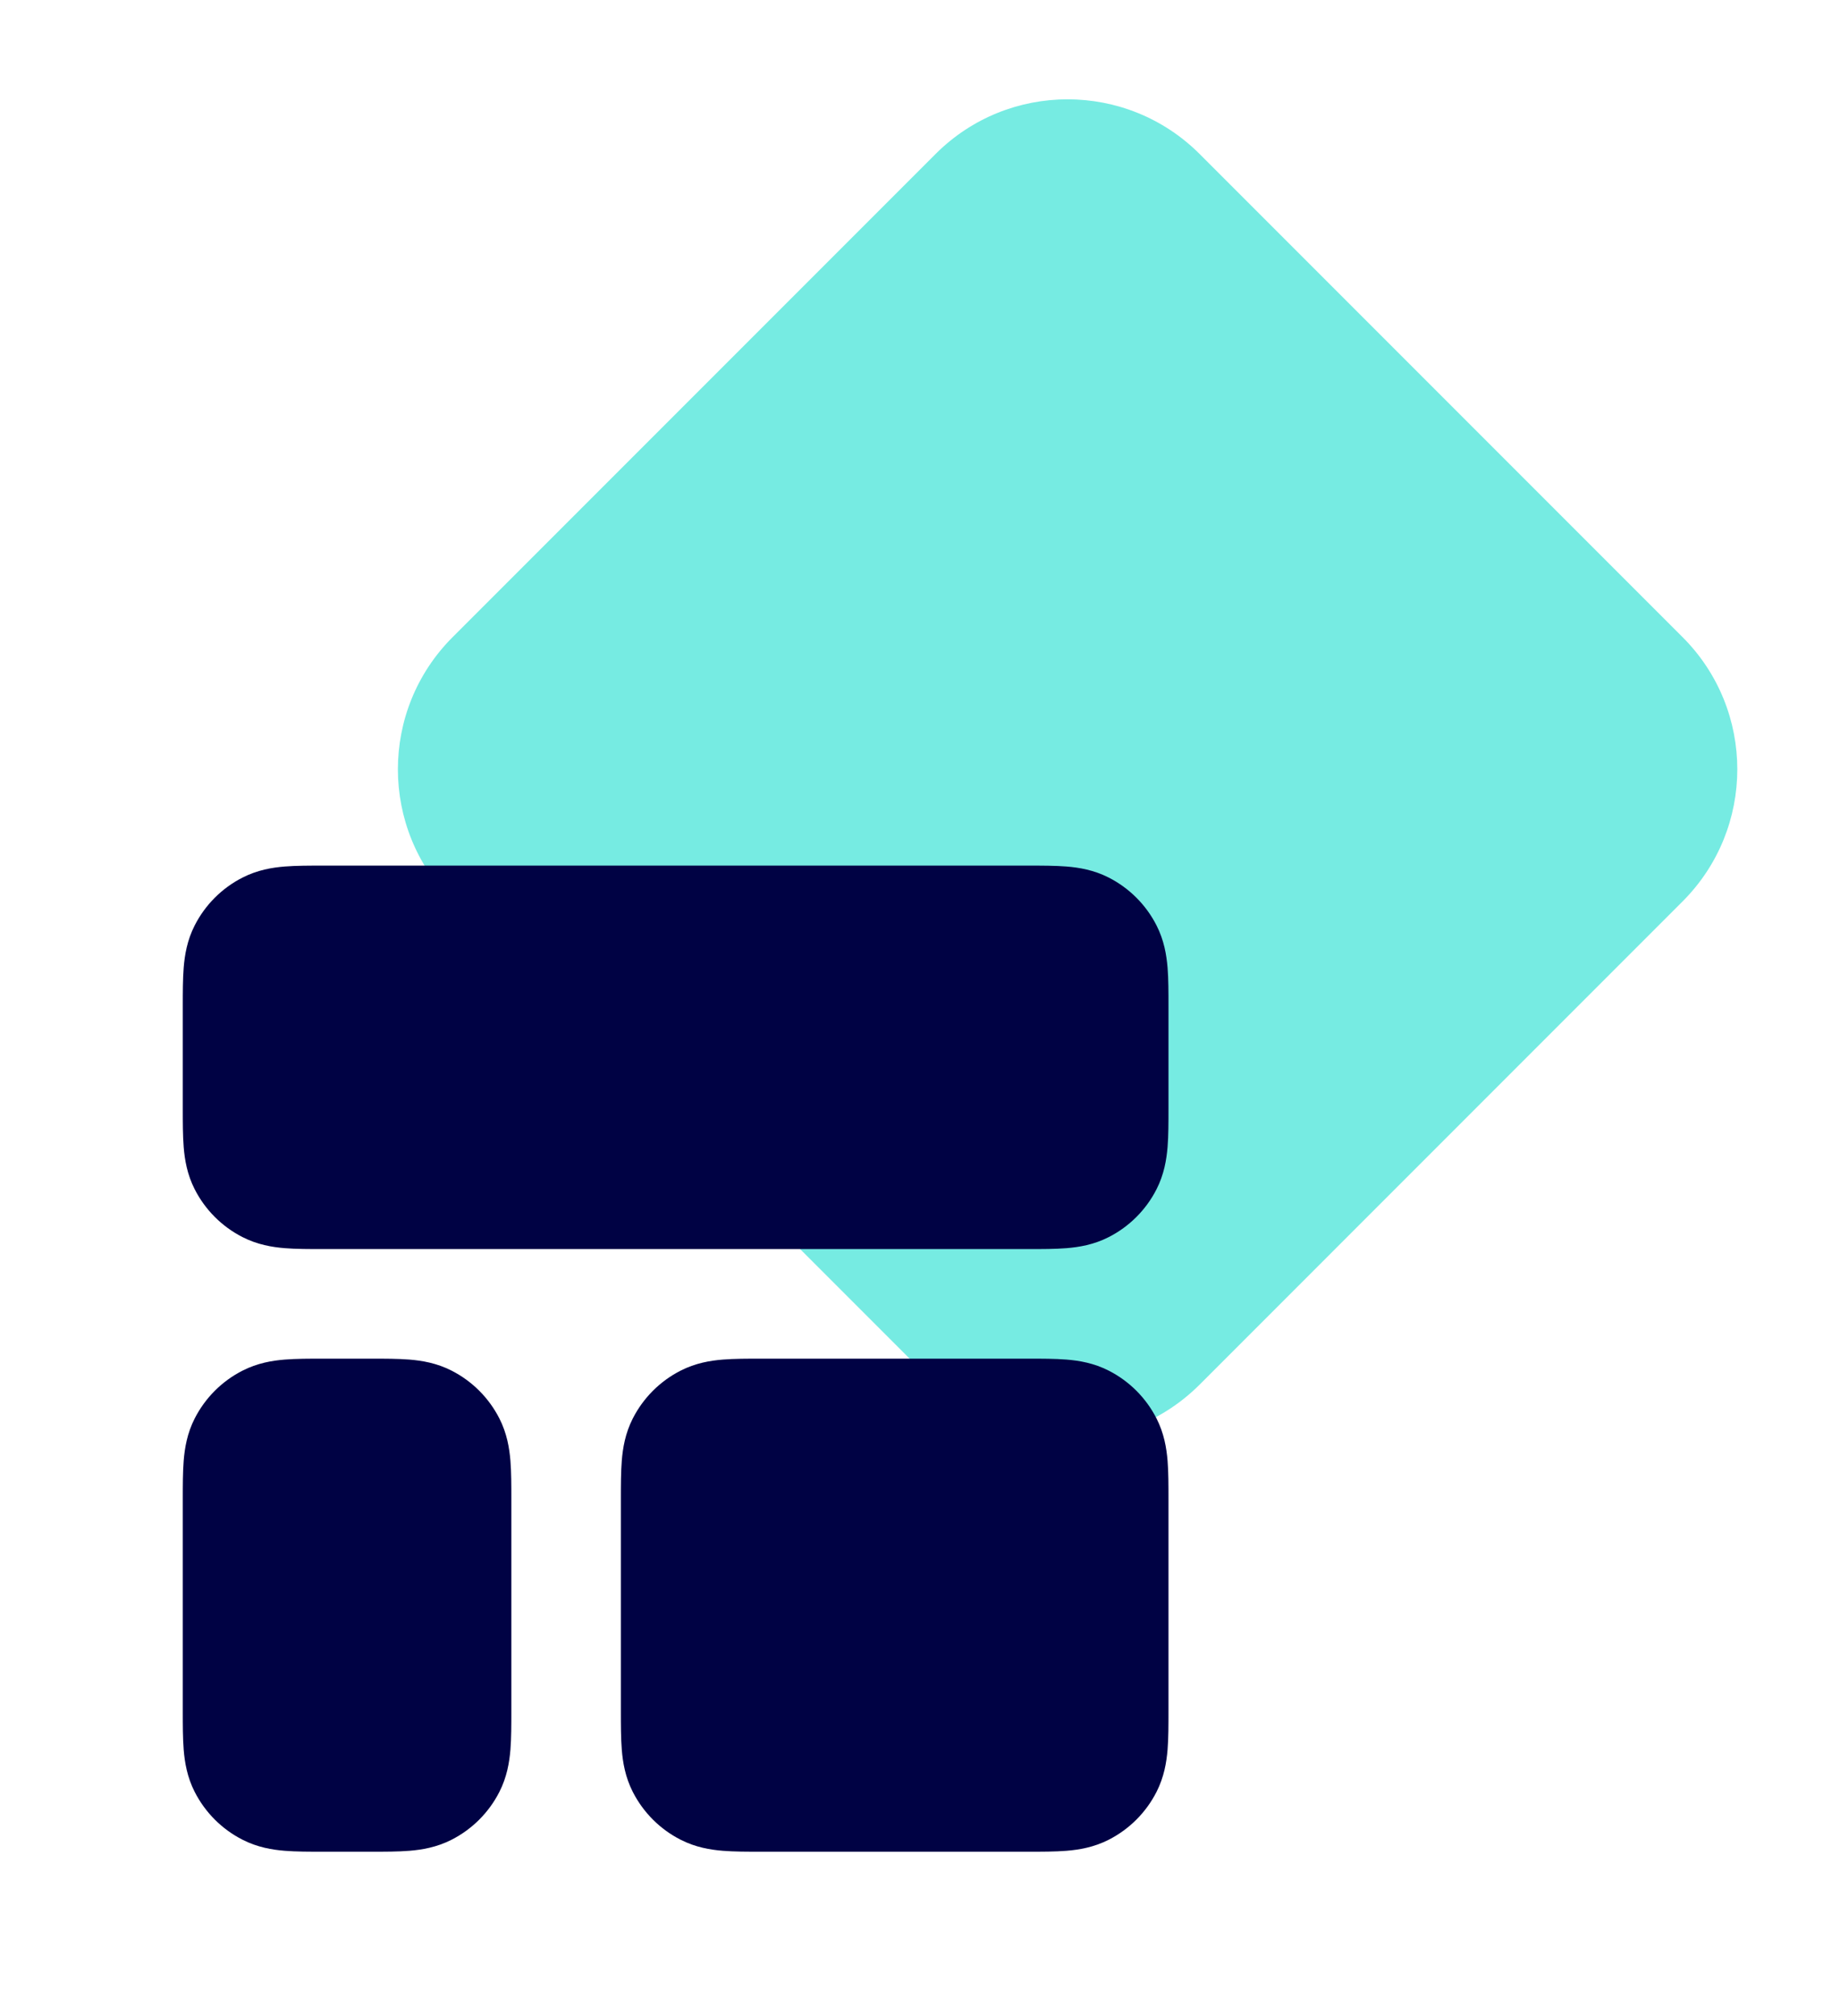 <svg width="42" height="46" viewBox="0 0 42 46" fill="none" xmlns="http://www.w3.org/2000/svg">
<path d="M21.355 3.514C23.019 1.85 25.719 1.85 27.384 3.515L38.407 14.538C40.072 16.203 40.072 18.902 38.407 20.567L27.384 31.591C25.719 33.256 23.019 33.256 21.355 31.591L10.331 20.567C8.666 18.902 8.666 16.203 10.331 14.538L21.355 3.514Z" fill="#76EBE2"/>
<path d="M17.382 31C17.067 31 16.759 31 16.499 31.021C16.213 31.044 15.876 31.1 15.537 31.273C15.066 31.512 14.684 31.895 14.444 32.365C14.271 32.704 14.216 33.041 14.193 33.327C14.172 33.587 14.172 33.895 14.172 34.21L14.172 39.04C14.172 39.355 14.172 39.663 14.193 39.923C14.216 40.209 14.271 40.546 14.444 40.885C14.684 41.355 15.066 41.738 15.537 41.977C15.876 42.15 16.213 42.206 16.499 42.229C16.759 42.25 17.067 42.25 17.382 42.25H23.462C23.777 42.25 24.084 42.25 24.345 42.229C24.63 42.206 24.968 42.15 25.307 41.977C25.777 41.738 26.16 41.355 26.399 40.885C26.572 40.546 26.627 40.209 26.651 39.923C26.672 39.663 26.672 39.355 26.672 39.04V34.21C26.672 33.895 26.672 33.587 26.651 33.327C26.627 33.041 26.572 32.704 26.399 32.365C26.16 31.895 25.777 31.512 25.307 31.273C24.968 31.1 24.63 31.044 24.345 31.021C24.084 31 23.777 31 23.462 31L17.382 31Z" fill="#000244"/>
<path d="M7.382 19.75C7.067 19.75 6.759 19.75 6.499 19.771C6.213 19.794 5.876 19.85 5.537 20.023C5.066 20.262 4.684 20.645 4.444 21.115C4.271 21.454 4.216 21.791 4.193 22.077C4.172 22.337 4.172 22.645 4.172 22.96L4.172 25.29C4.172 25.605 4.172 25.913 4.193 26.173C4.216 26.459 4.271 26.796 4.444 27.135C4.684 27.605 5.066 27.988 5.537 28.227C5.876 28.4 6.213 28.456 6.499 28.479C6.759 28.5 7.067 28.5 7.382 28.5H23.462C23.777 28.5 24.084 28.5 24.345 28.479C24.63 28.456 24.968 28.4 25.307 28.227C25.777 27.988 26.16 27.605 26.399 27.135C26.572 26.796 26.627 26.459 26.651 26.173C26.672 25.913 26.672 25.605 26.672 25.29V22.96C26.672 22.645 26.672 22.337 26.651 22.077C26.627 21.791 26.572 21.454 26.399 21.115C26.16 20.645 25.777 20.262 25.307 20.023C24.968 19.85 24.63 19.794 24.345 19.771C24.084 19.75 23.777 19.75 23.462 19.75L7.382 19.75Z" fill="#000244"/>
<path d="M7.382 31C7.067 31 6.759 31 6.499 31.021C6.213 31.044 5.876 31.1 5.537 31.273C5.066 31.512 4.684 31.895 4.444 32.365C4.271 32.704 4.216 33.041 4.193 33.327C4.172 33.587 4.172 33.895 4.172 34.21L4.172 39.04C4.172 39.355 4.172 39.663 4.193 39.923C4.216 40.209 4.271 40.546 4.444 40.885C4.684 41.355 5.066 41.738 5.537 41.977C5.876 42.15 6.213 42.206 6.499 42.229C6.759 42.25 7.067 42.25 7.382 42.25H8.462C8.777 42.25 9.084 42.25 9.345 42.229C9.63 42.206 9.968 42.15 10.307 41.977C10.777 41.738 11.16 41.355 11.399 40.885C11.572 40.546 11.627 40.209 11.651 39.923C11.672 39.663 11.672 39.355 11.672 39.04V34.21C11.672 33.895 11.672 33.587 11.651 33.327C11.627 33.041 11.572 32.704 11.399 32.365C11.16 31.895 10.777 31.512 10.307 31.273C9.968 31.1 9.63 31.044 9.345 31.021C9.084 31 8.777 31 8.462 31H7.382Z" fill="#000244"/>
</svg>
